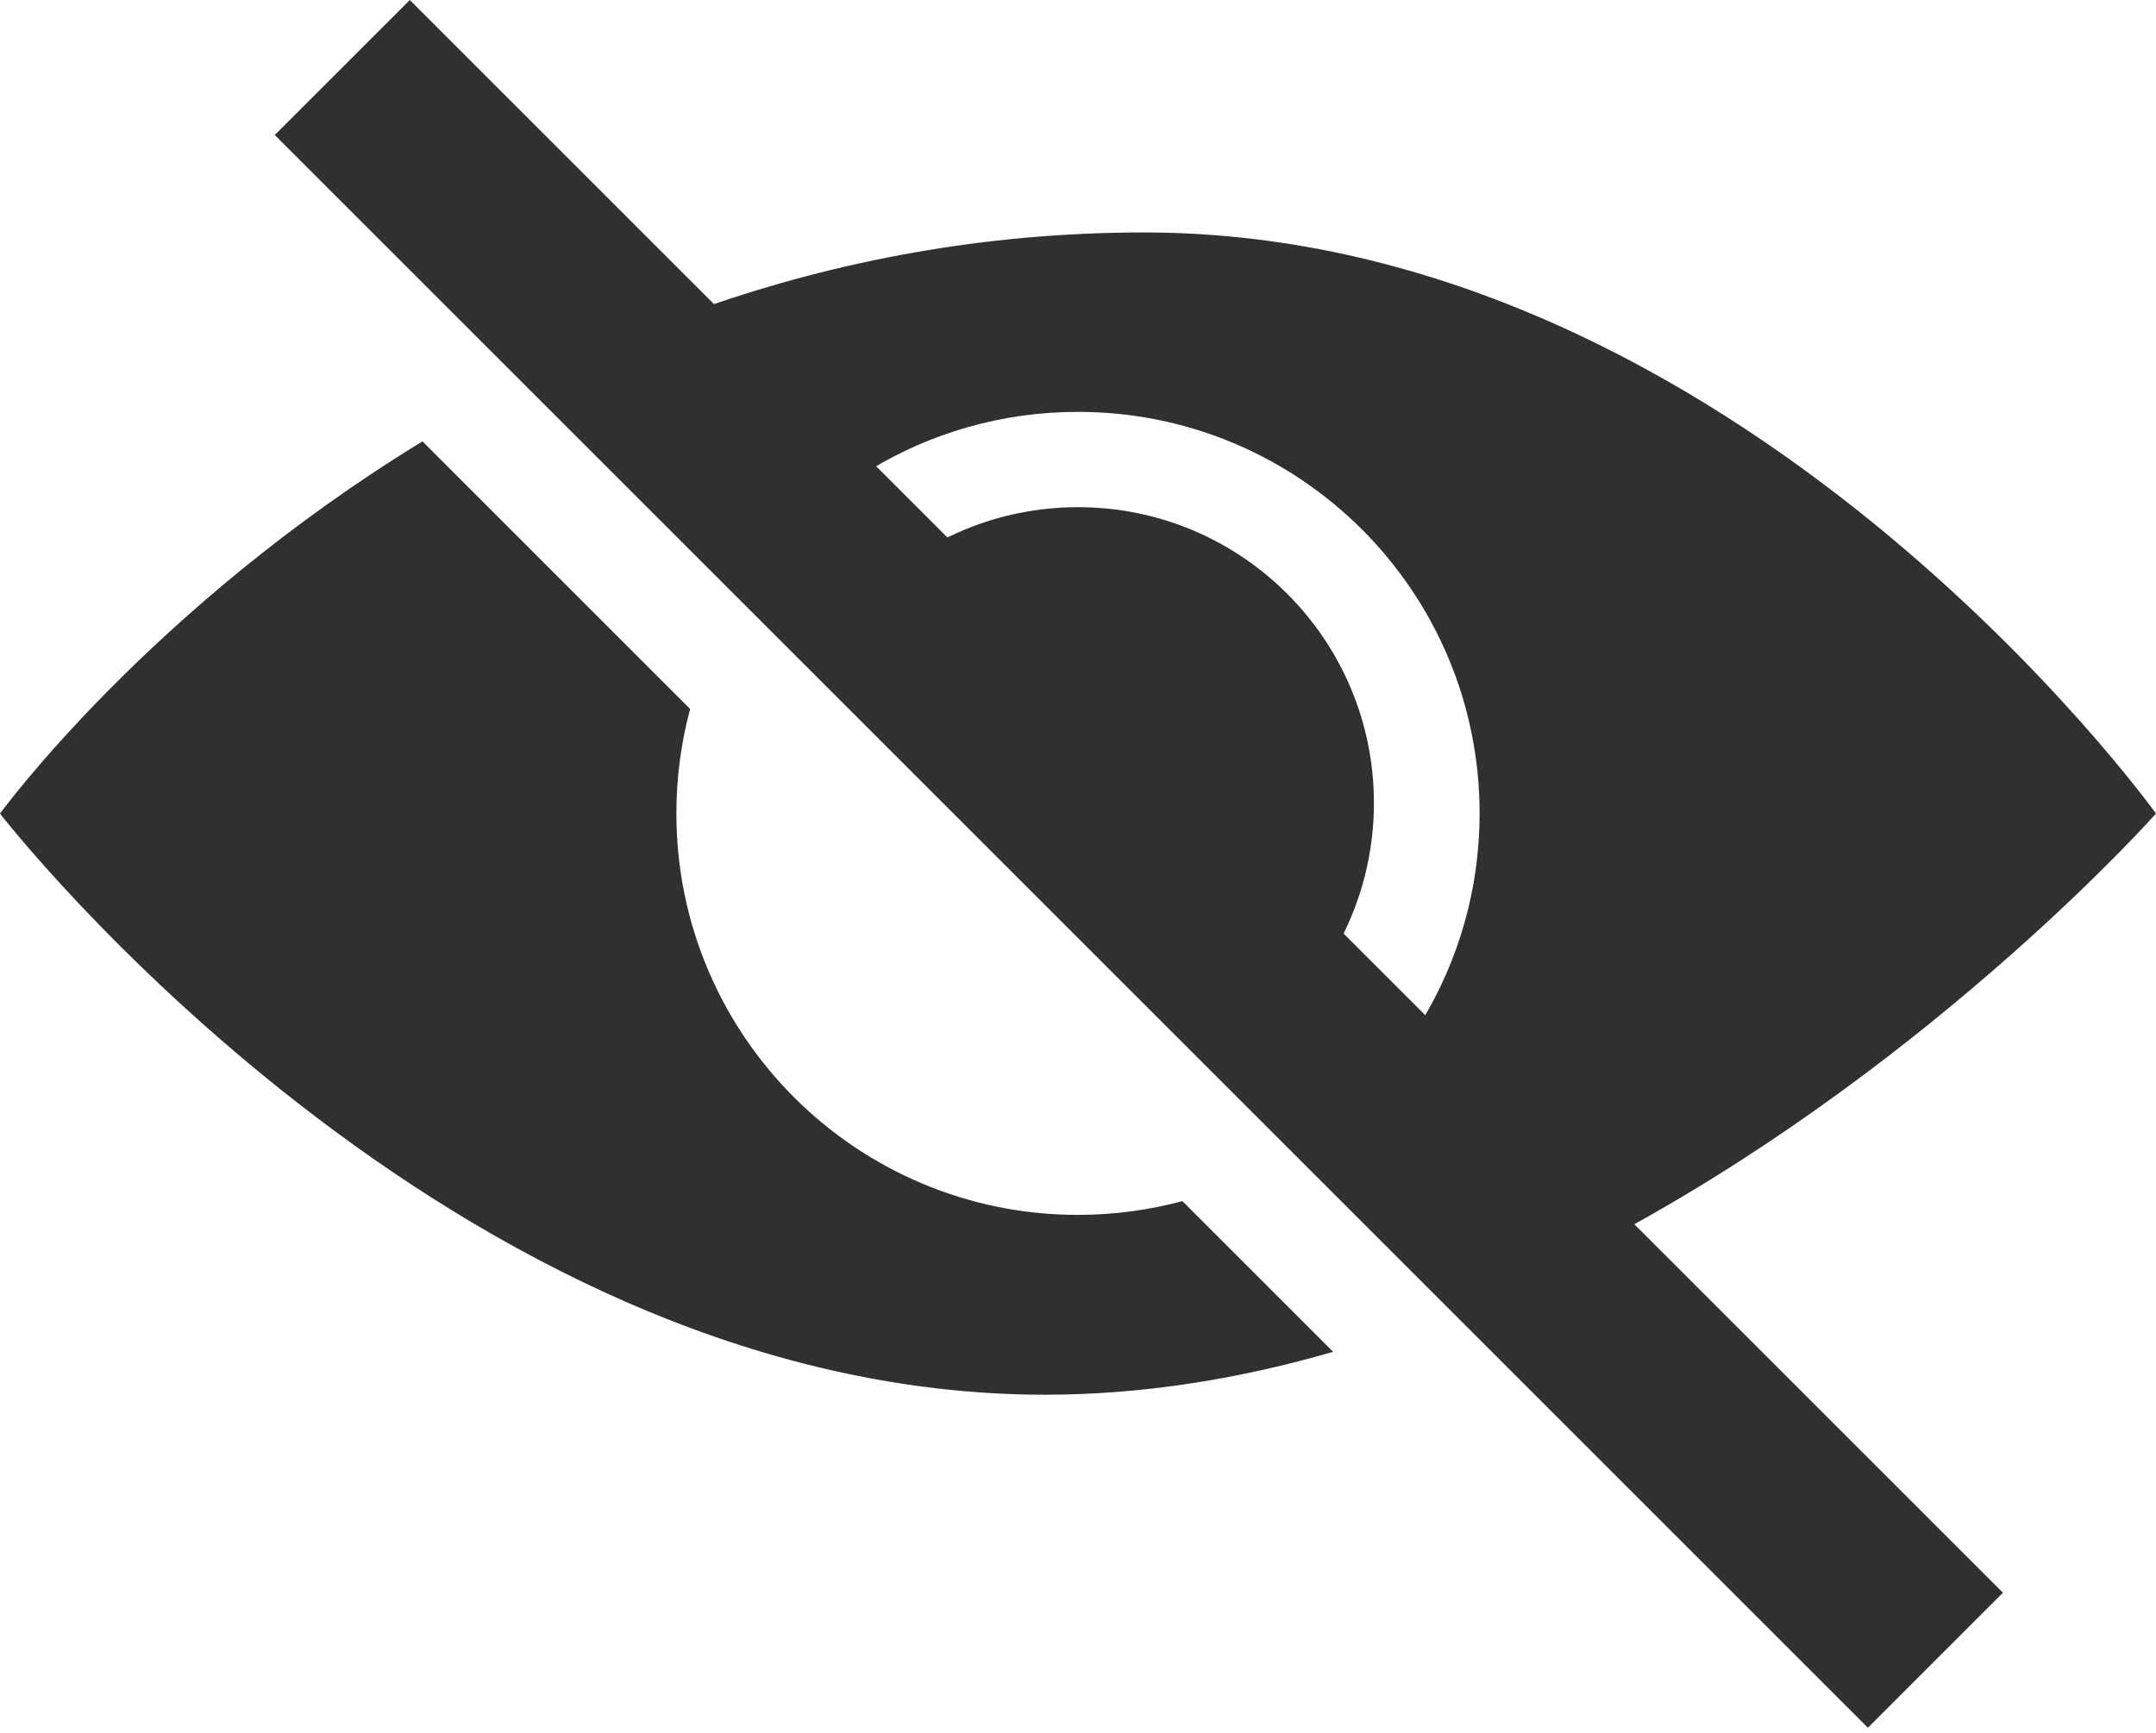 <svg xmlns="http://www.w3.org/2000/svg" fill="none" viewBox="0 0 102 82" height="82" width="102">
<path fill="#303030" d="M13 6.388L19.388 0L94.759 75.371L88.371 81.759L13 6.388Z"></path>
<path fill="#303030" d="M32.65 33.549C32.227 35.125 32 36.781 32 38.49C32 48.983 40.507 57.49 51 57.49C52.709 57.49 54.364 57.261 55.94 56.839L63.071 63.97C58.694 65.237 54.119 66 49.438 66C21.272 65.999 0 38.5 0 38.5C0.027 38.462 7.099 28.755 19.987 20.886L32.65 33.549Z"></path>
<path fill="#303030" d="M54.122 11C82.256 11 101.954 38.436 102 38.5C102 38.5 91.813 49.98 77.005 58.105L67.246 48.346C68.993 45.472 70 42.099 70 38.49C70 27.996 61.493 19.49 51 19.49C47.391 19.49 44.016 20.495 41.143 22.243L33.413 14.513C39.566 12.377 46.49 11 54.122 11Z"></path>
<path fill="#303030" d="M51 24C58.732 24 65 30.268 65 38C65 40.346 64.421 42.558 63.4 44.501L44.498 25.598C46.441 24.578 48.653 24 51 24Z"></path>
</svg>
